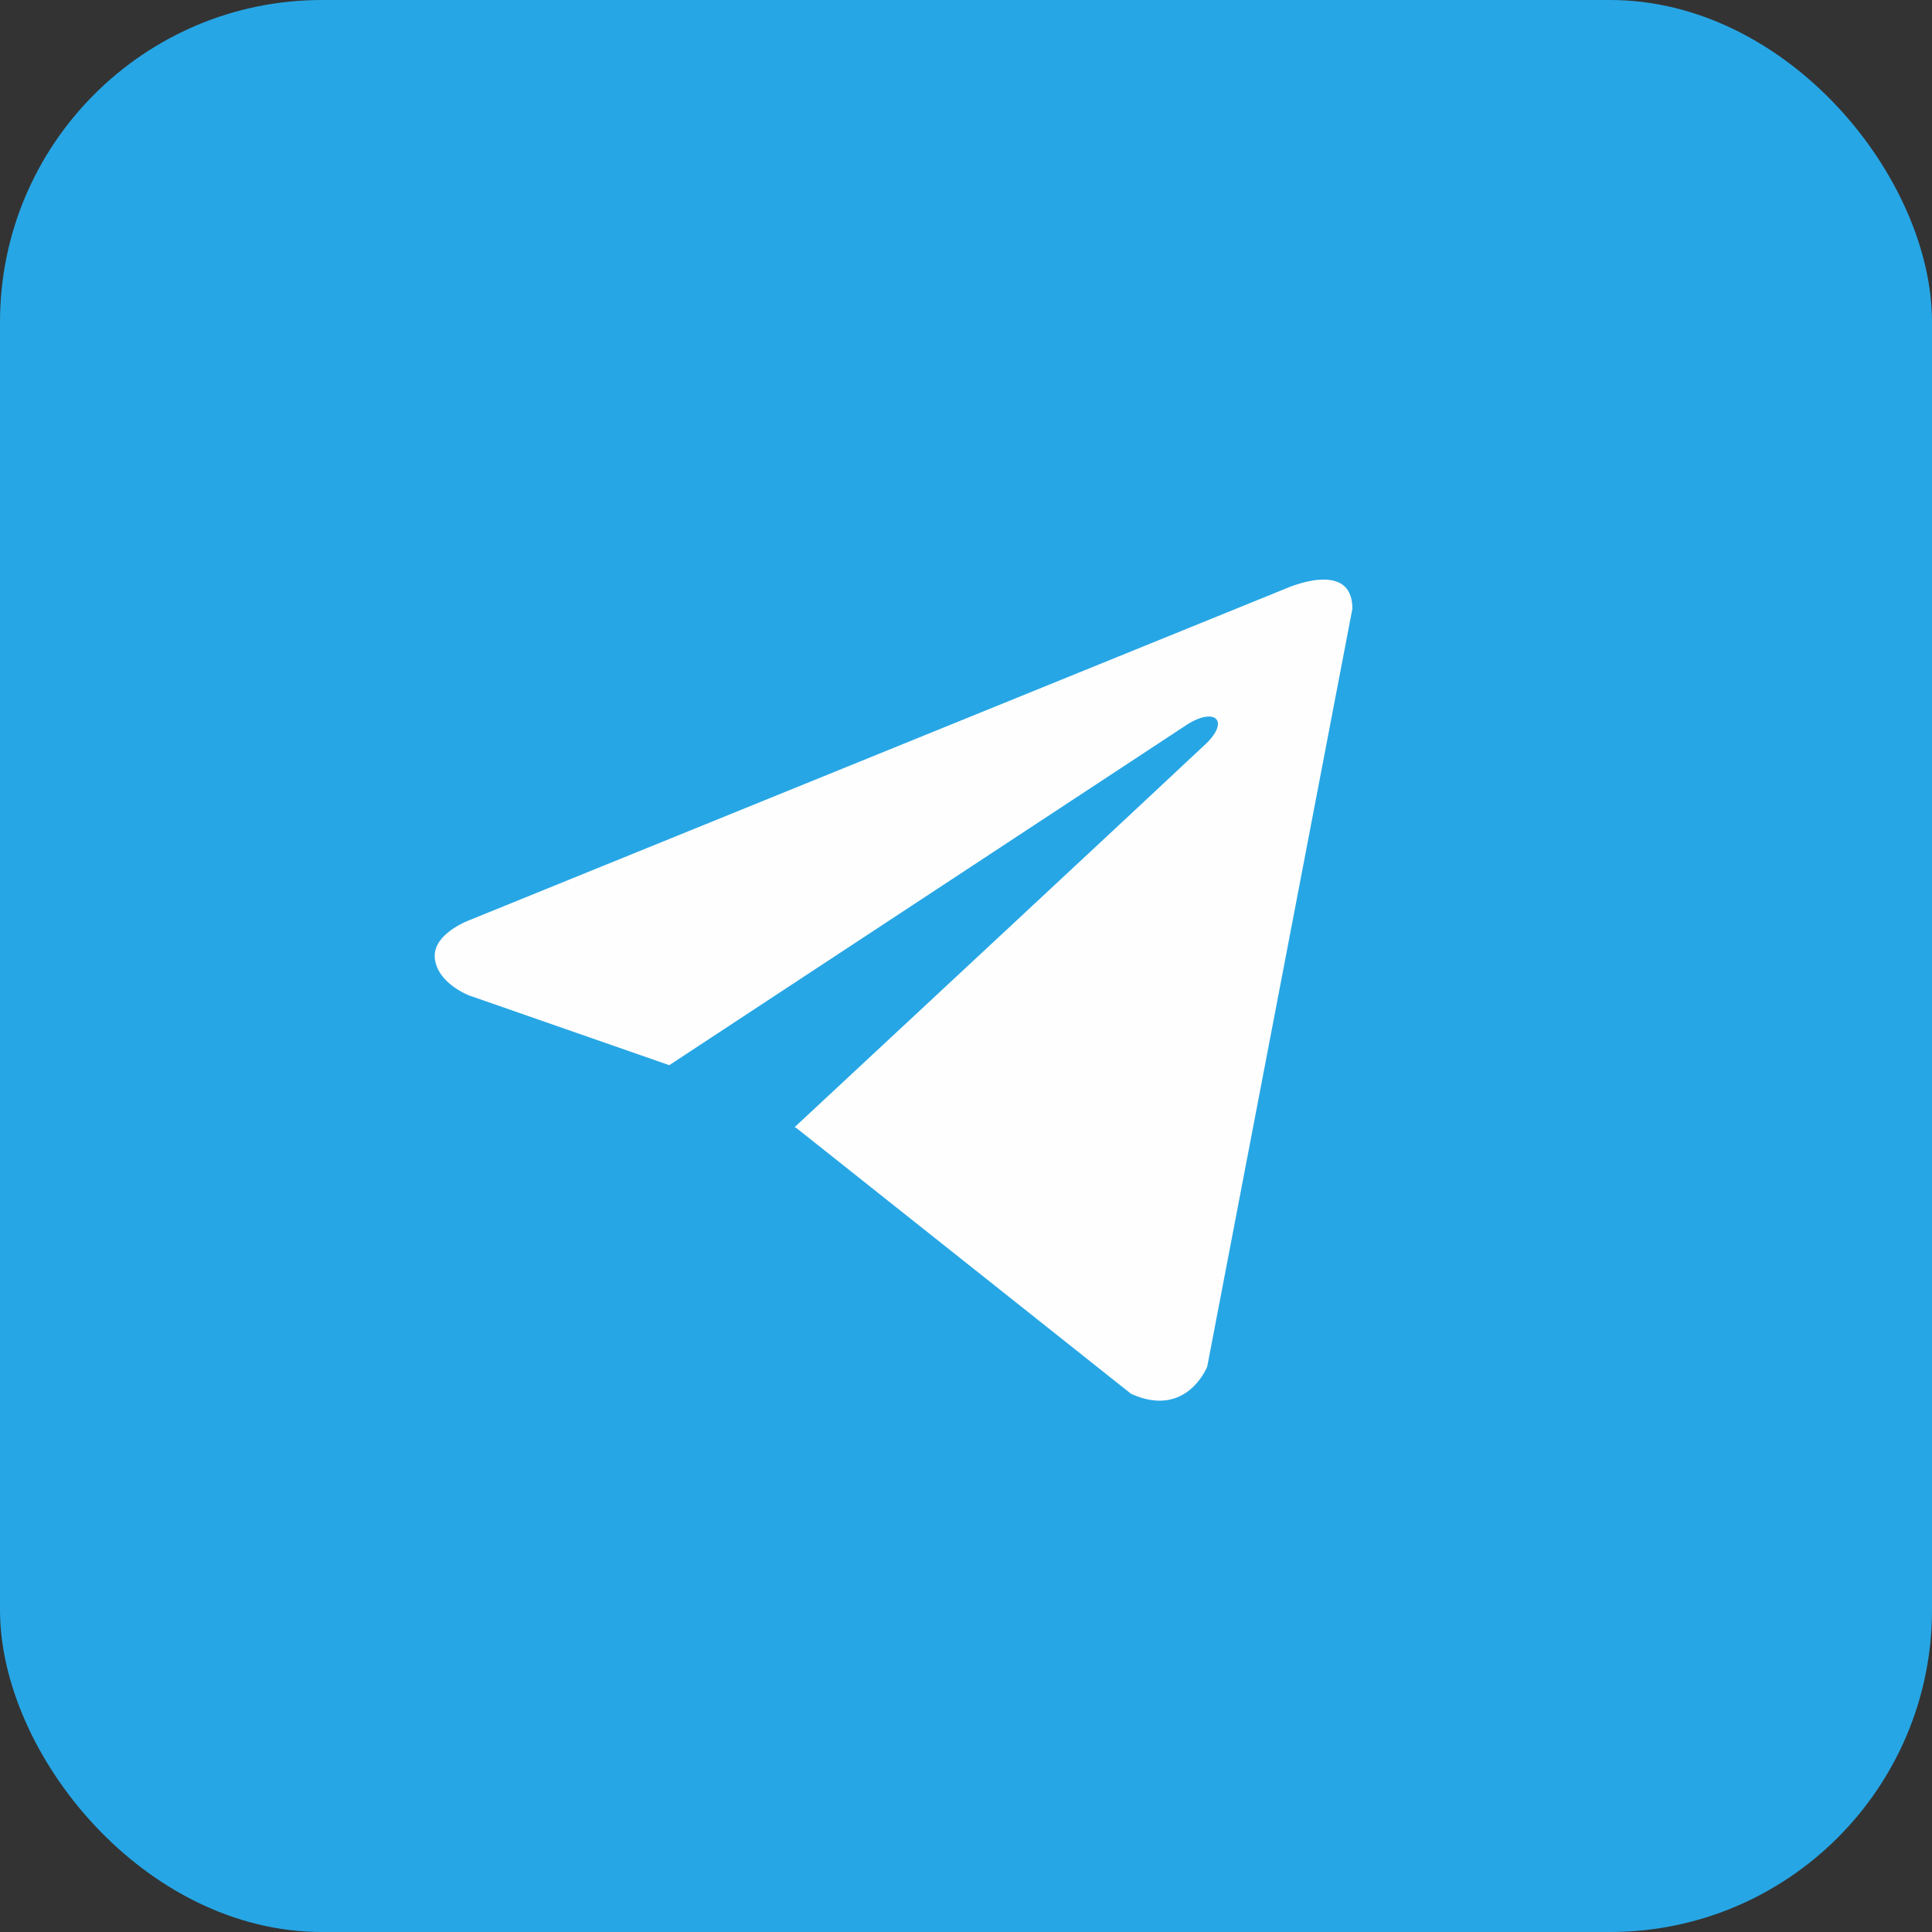 <?xml version="1.0" encoding="UTF-8"?> <svg xmlns="http://www.w3.org/2000/svg" width="24" height="24" viewBox="0 0 24 24" fill="none"><rect x="0" y="0" width="24" height="24" fill="#333333" stroke="none"/> <rect width="24" height="24" rx="4" fill="#27A6E5"></rect> <path d="M16.8 7.561L14.997 16.975C14.997 16.975 14.744 17.628 14.051 17.315L9.891 14.011L9.871 14.002C10.433 13.479 14.791 9.422 14.982 9.238C15.277 8.953 15.094 8.783 14.751 8.998L8.314 13.232L5.831 12.367C5.831 12.367 5.44 12.223 5.402 11.909C5.364 11.596 5.843 11.426 5.843 11.426L15.968 7.313C15.968 7.313 16.8 6.935 16.8 7.561Z" fill="#FEFEFE"></path> </svg> 